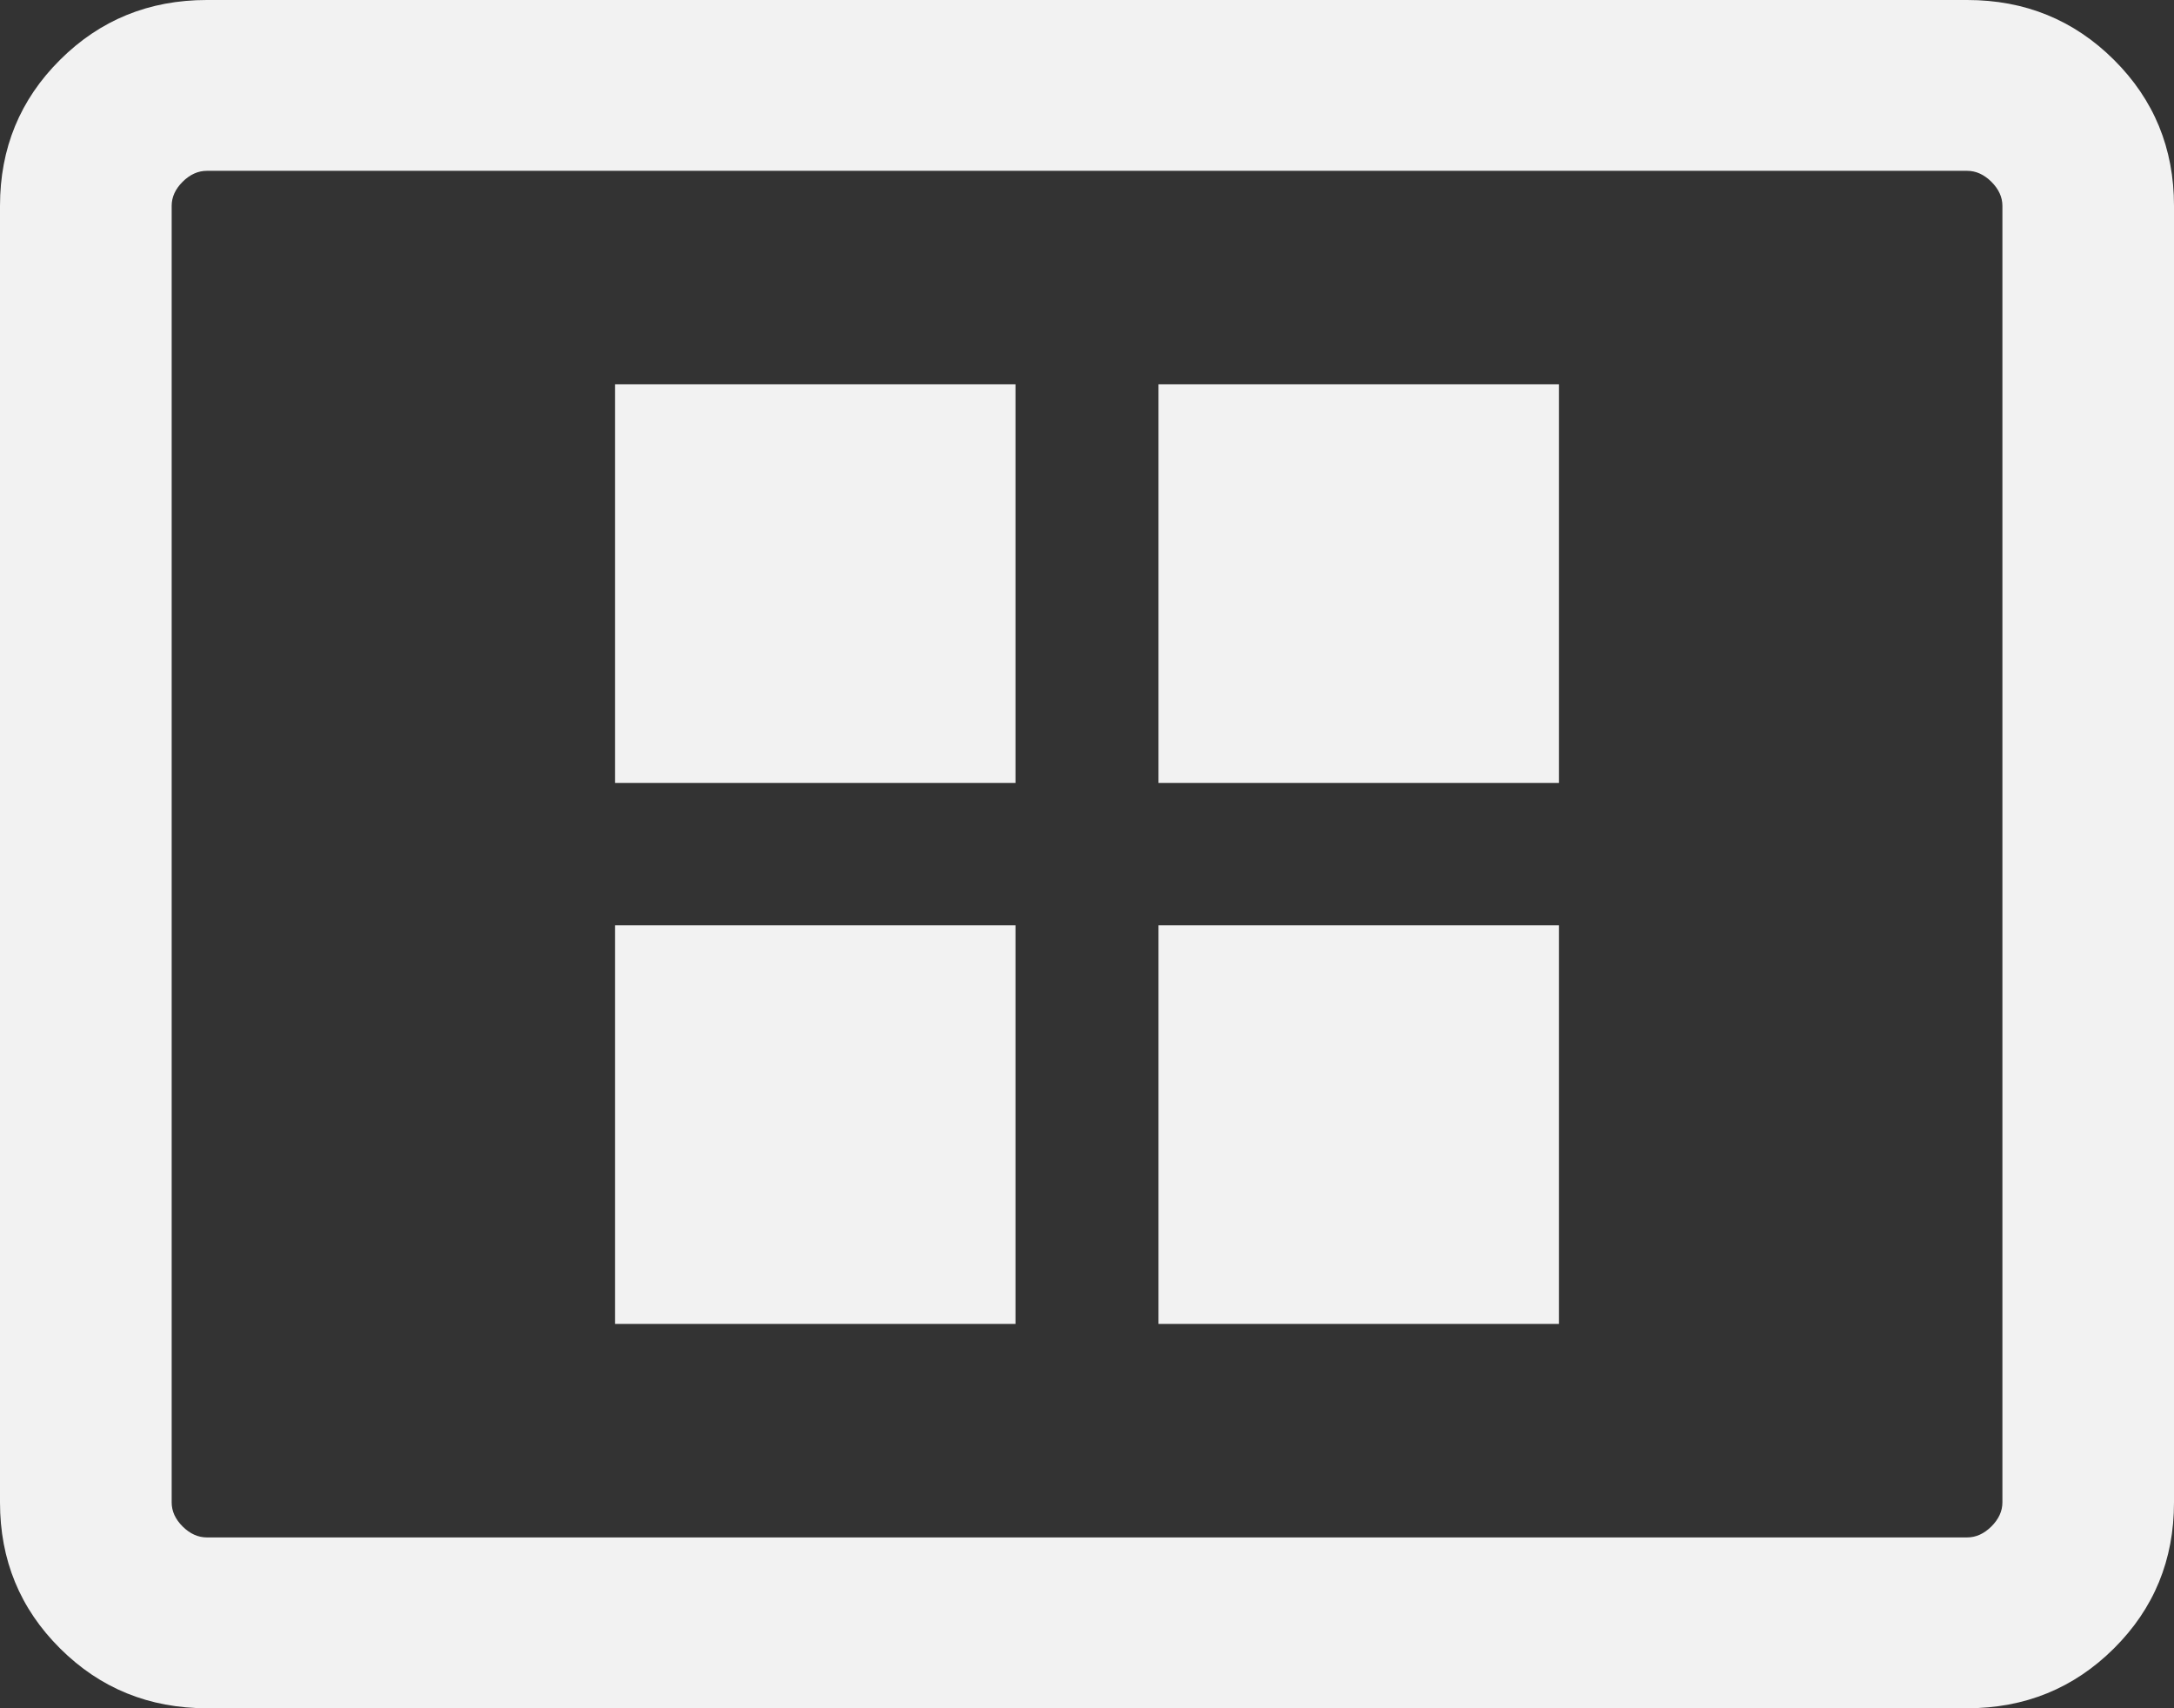 <svg width="28" height="22" viewBox="0 0 28 22" fill="none" xmlns="http://www.w3.org/2000/svg">
<rect x="0" y="0" width="28" height="22" fill="#333333" stroke="none"/>
<path d="M7.921 17.05H13.079V11.917H7.921V17.05ZM7.921 10.083H13.079V4.95H7.921V10.083ZM14.921 17.05H20.079V11.917H14.921V17.05ZM14.921 10.083H20.079V4.95H14.921V10.083ZM2.664 22C1.92 22 1.289 21.743 0.774 21.23C0.258 20.717 0 20.09 0 19.349V2.651C0 1.91 0.258 1.283 0.774 0.77C1.289 0.257 1.92 0 2.664 0H25.336C26.08 0 26.71 0.257 27.226 0.77C27.742 1.283 28 1.91 28 2.651V19.349C28 20.09 27.742 20.717 27.226 21.23C26.71 21.743 26.08 22 25.336 22H2.664ZM2.664 19.8H25.336C25.449 19.8 25.553 19.753 25.648 19.659C25.742 19.565 25.79 19.462 25.79 19.349V2.651C25.79 2.538 25.742 2.435 25.648 2.341C25.553 2.247 25.449 2.2 25.336 2.2H2.664C2.551 2.2 2.447 2.247 2.352 2.341C2.258 2.435 2.211 2.538 2.211 2.651V19.349C2.211 19.462 2.258 19.565 2.352 19.659C2.447 19.753 2.551 19.8 2.664 19.8Z" fill="#F2F2F2"></path>
</svg>
